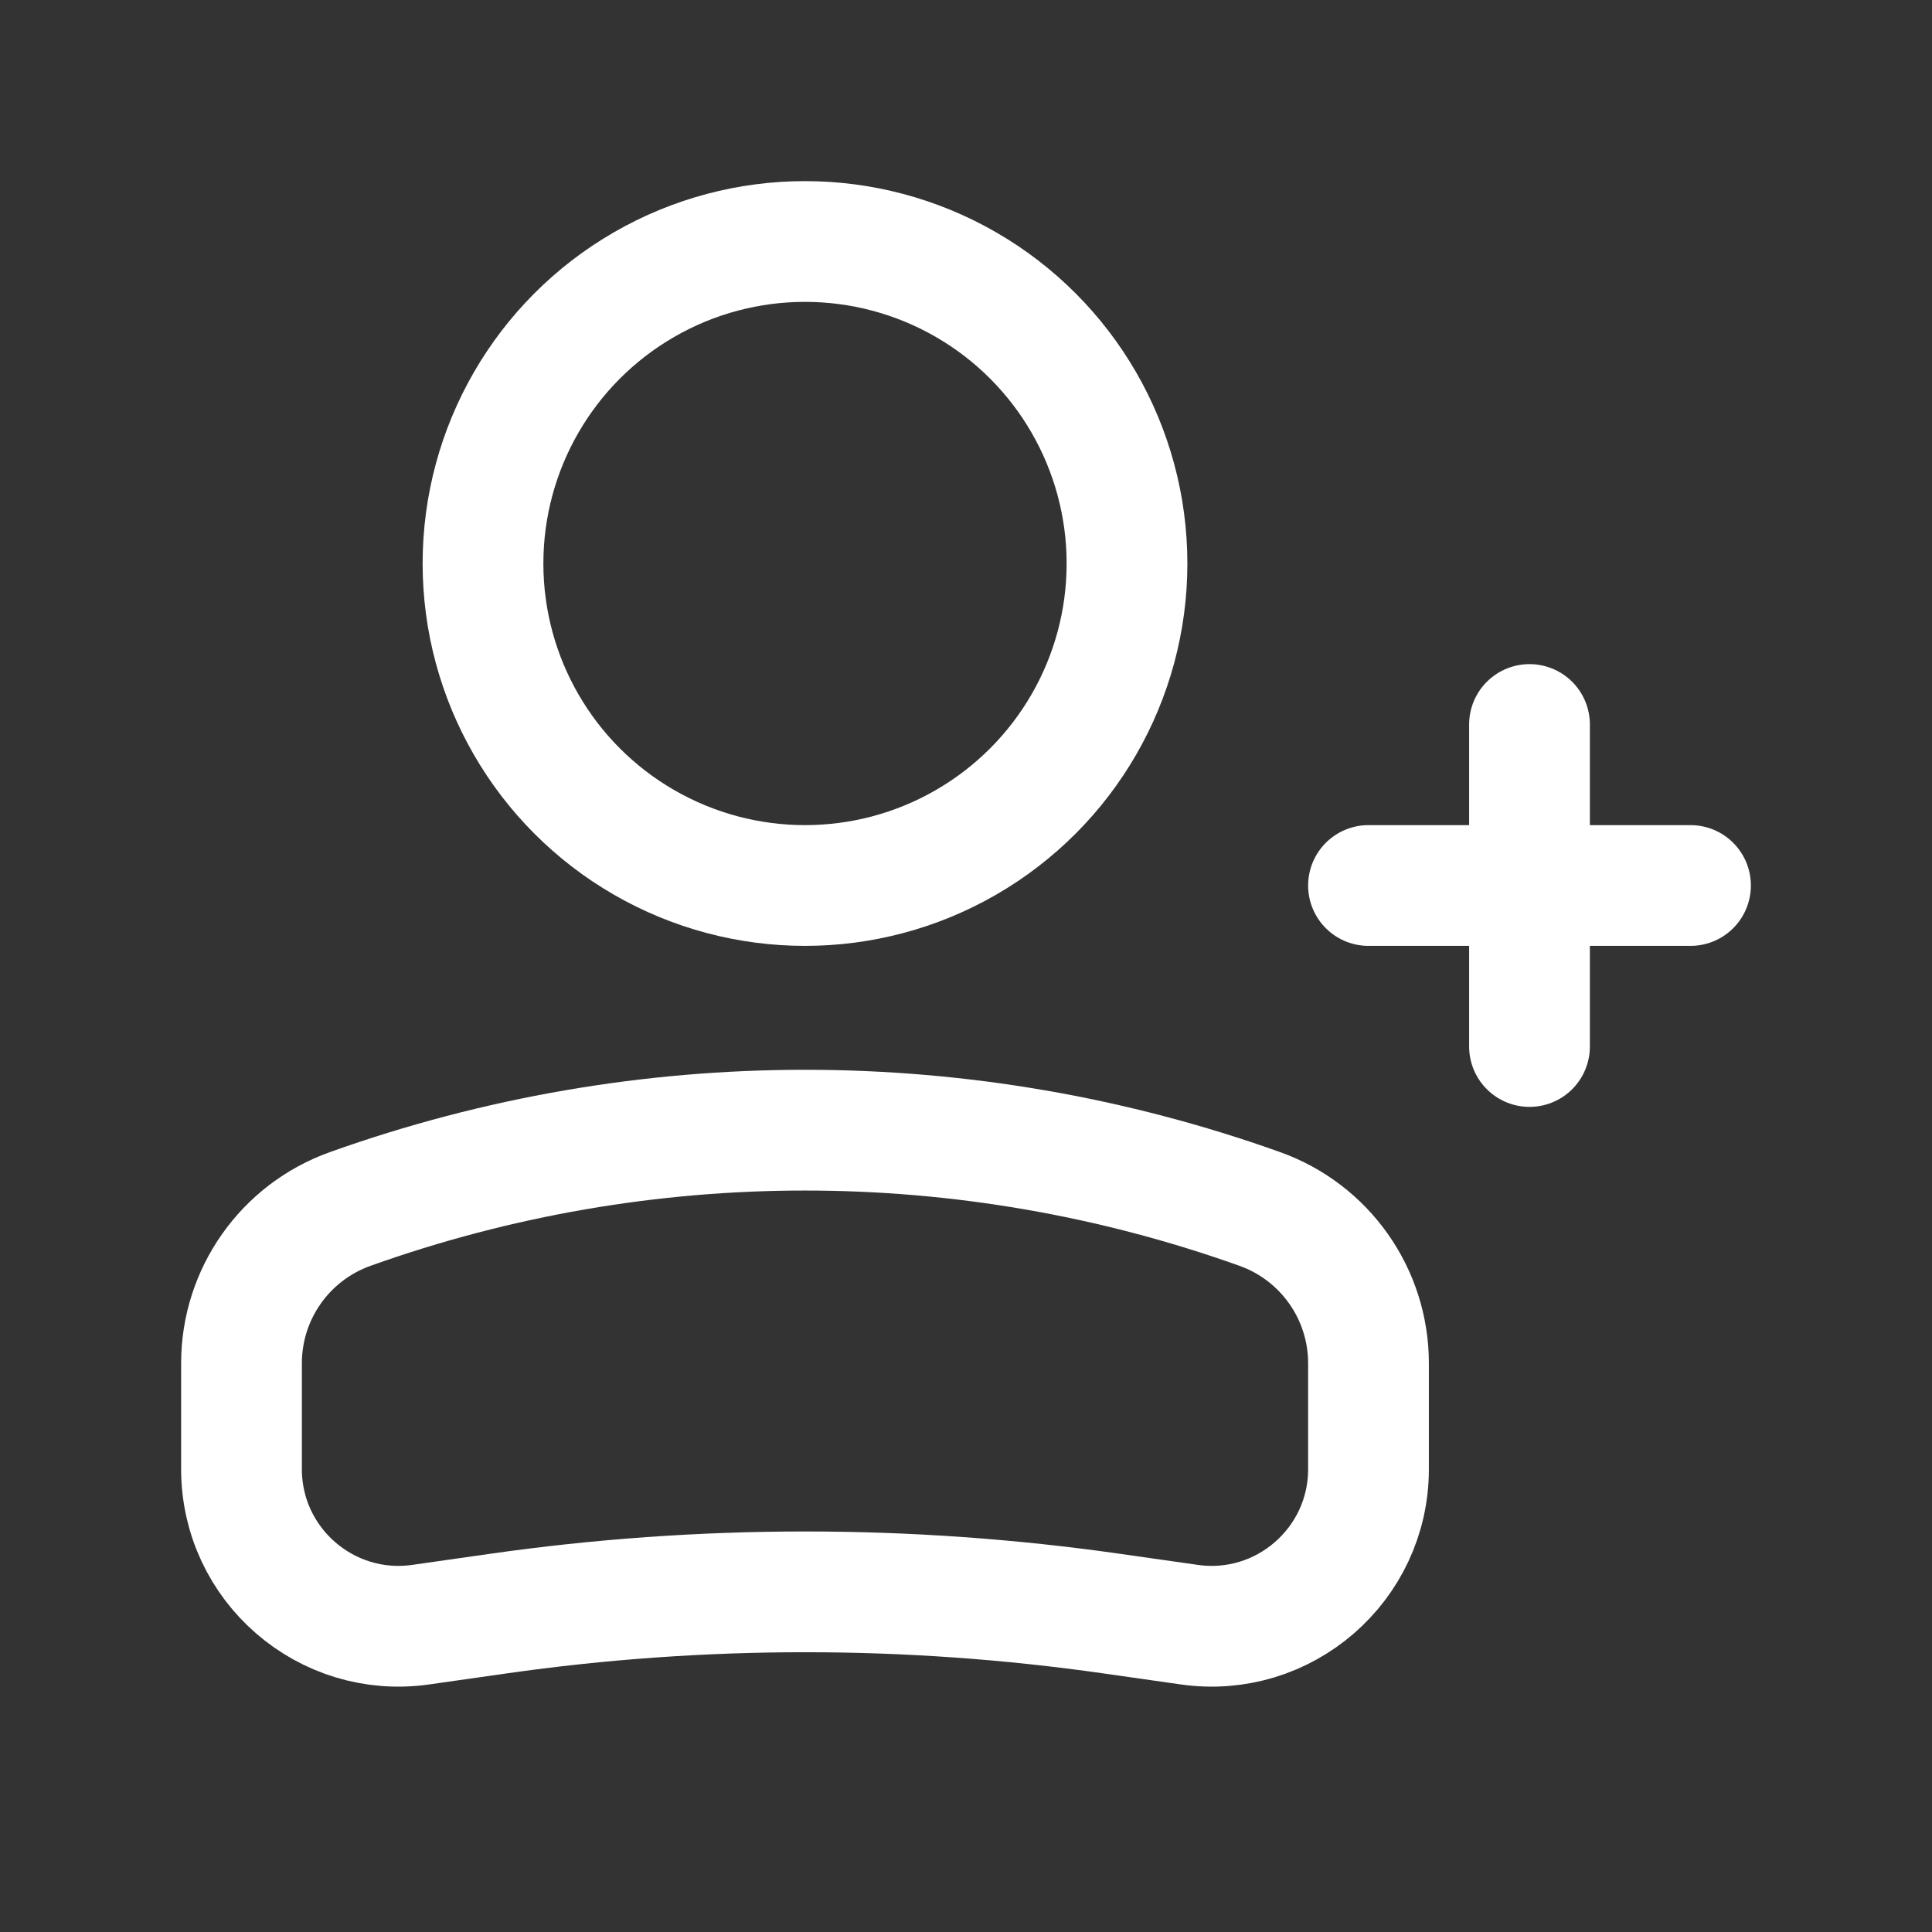 <?xml version="1.0" encoding="UTF-8"?> <svg xmlns="http://www.w3.org/2000/svg" width="24" height="24" viewBox="0 0 24 24" fill="none"><rect x="0" y="0" width="24" height="24" fill="#333333" stroke="none"/><circle cx="4" cy="4" r="4" transform="matrix(-1 0 0 1 14 3)" stroke="white" stroke-width="1.5"></circle><path d="M3 16.935C3 16.074 3.541 15.307 4.351 15.018C8.004 13.713 11.996 13.713 15.649 15.018C16.459 15.307 17 16.074 17 16.935V18.25C17 19.438 15.948 20.35 14.773 20.182L13.818 20.046C11.286 19.684 8.714 19.684 6.182 20.046L5.227 20.182C4.052 20.35 3 19.438 3 18.25V16.935Z" stroke="white" stroke-width="1.5"></path><path d="M17 11H21" stroke="white" stroke-width="1.5" stroke-linecap="round" stroke-linejoin="round"></path><path d="M19 9L19 13" stroke="white" stroke-width="1.5" stroke-linecap="round" stroke-linejoin="round"></path></svg> 